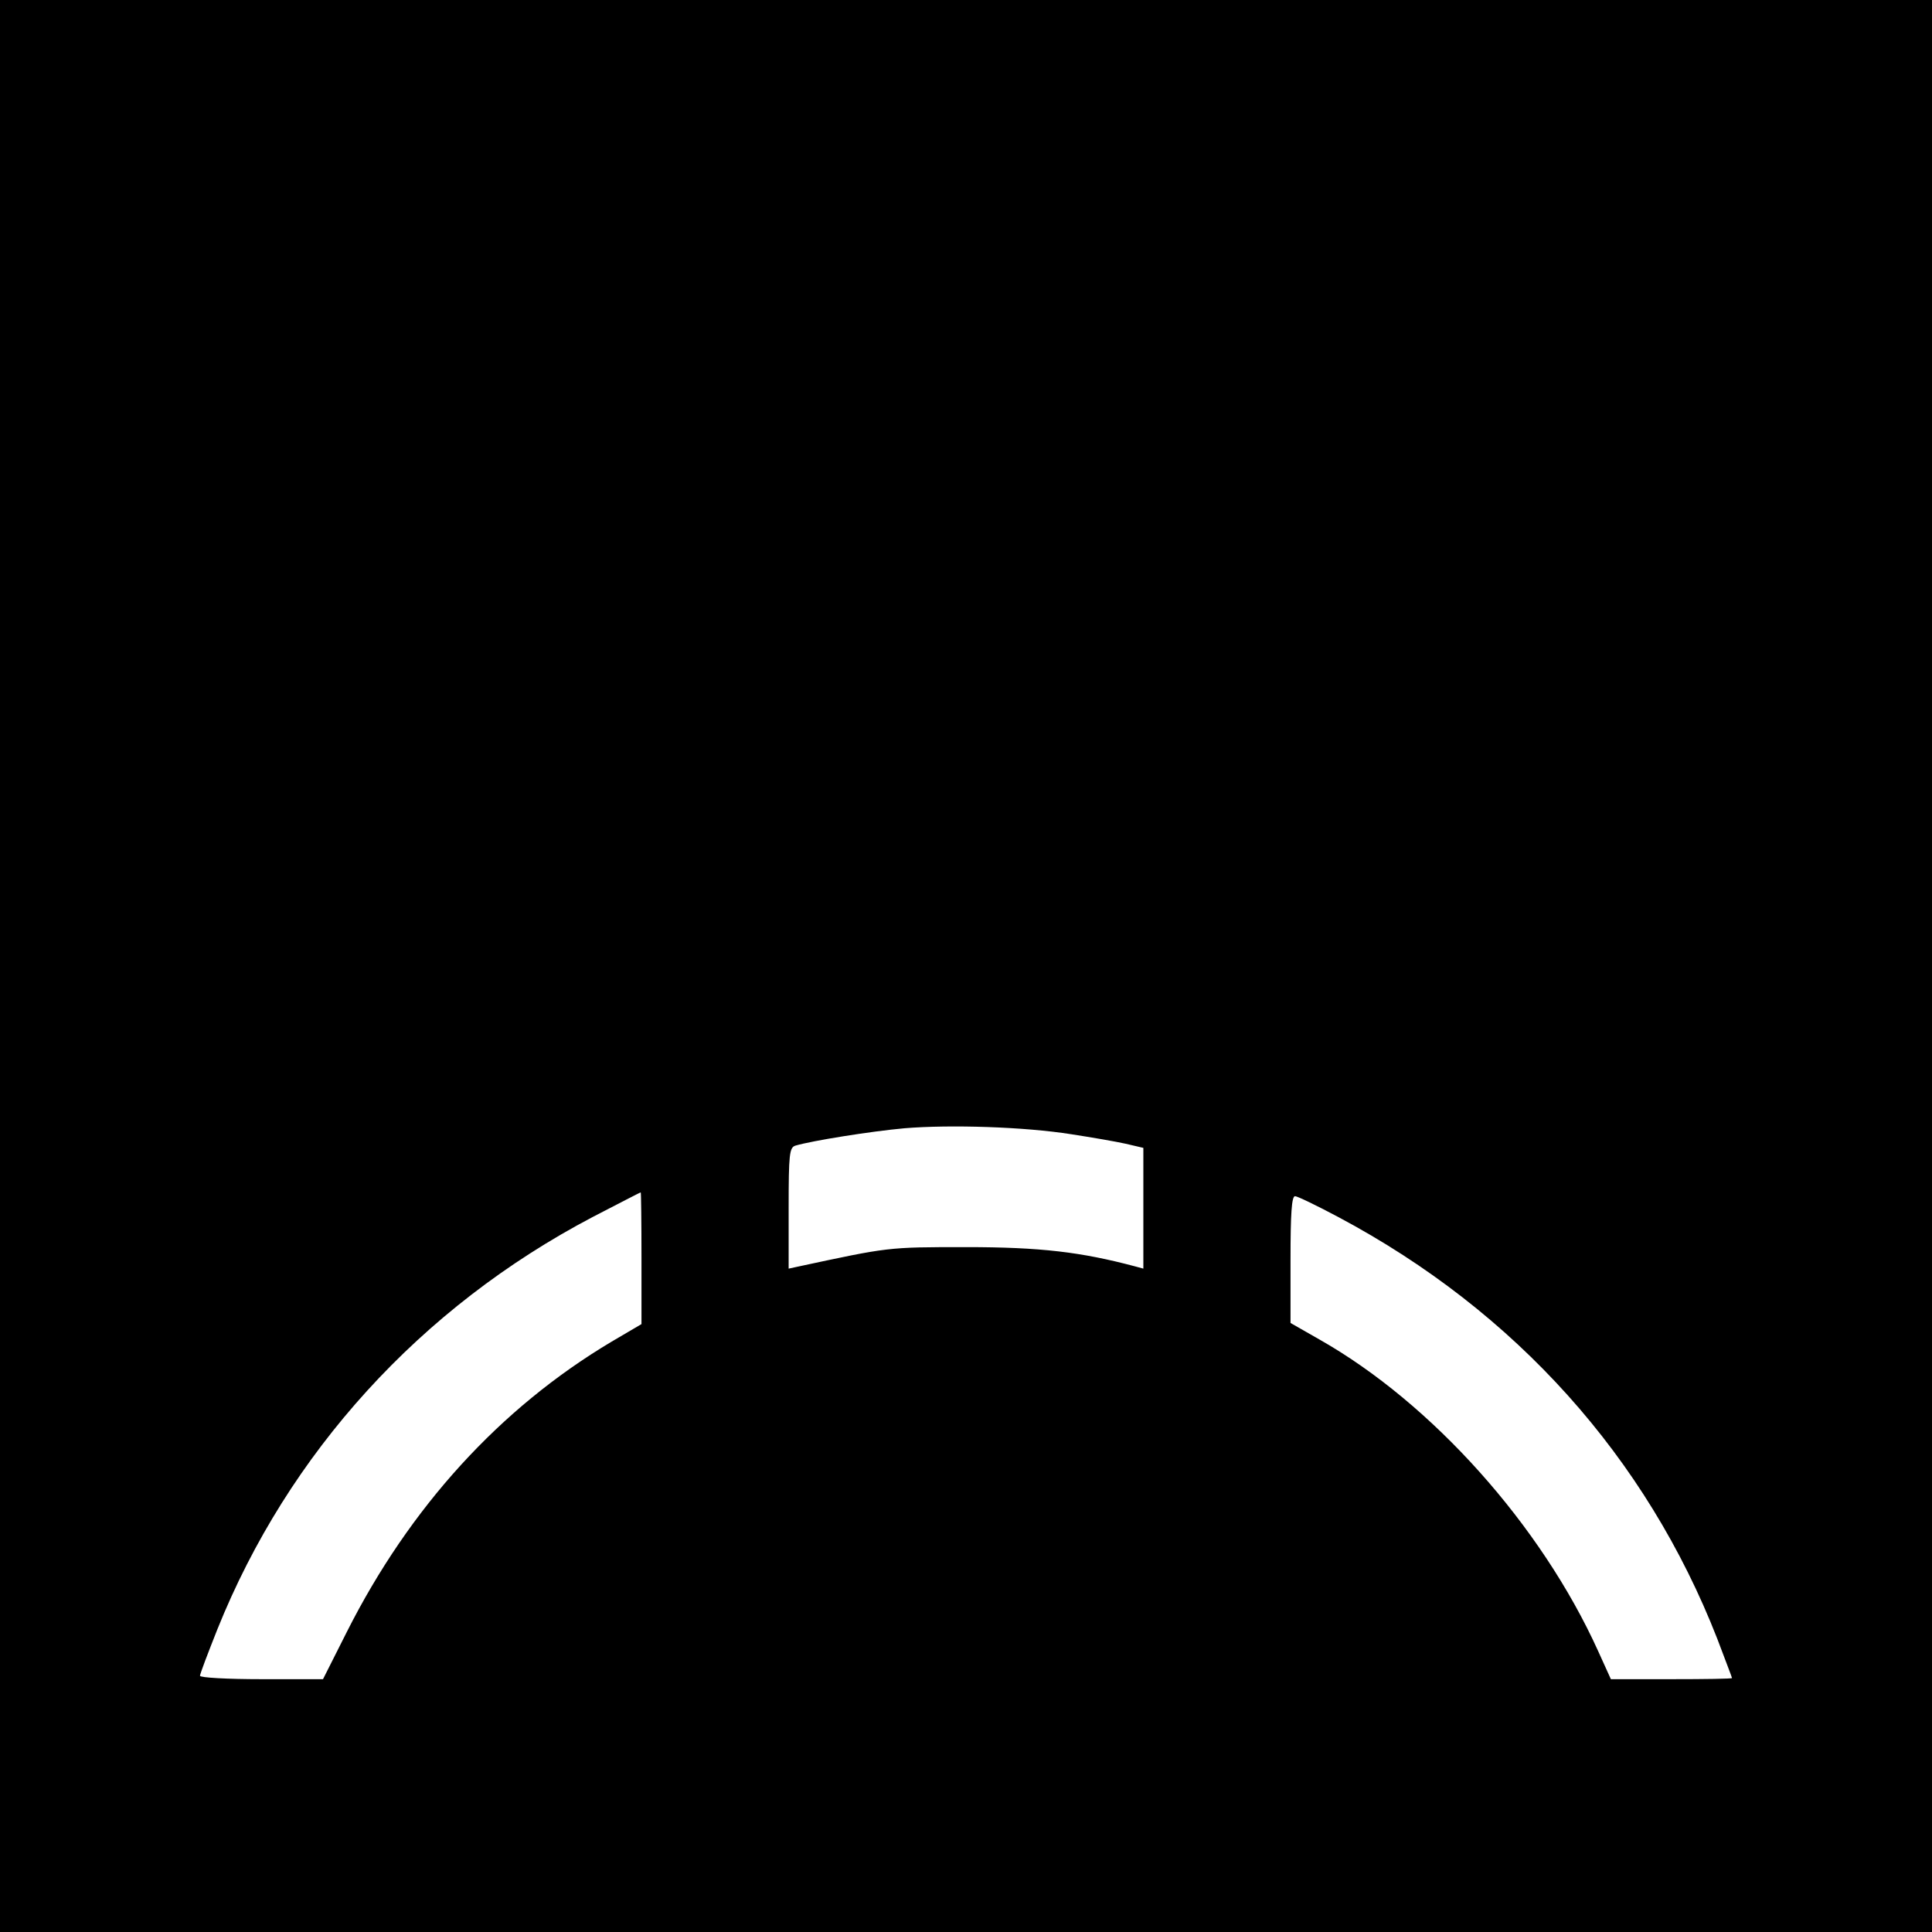 <?xml version="1.0" standalone="no"?>
<!DOCTYPE svg PUBLIC "-//W3C//DTD SVG 20010904//EN"
 "http://www.w3.org/TR/2001/REC-SVG-20010904/DTD/svg10.dtd">
<svg version="1.0" xmlns="http://www.w3.org/2000/svg"
 width="512pt" height="512pt" viewBox="0 0 512 512"
 preserveAspectRatio="xMidYMid meet">
<g transform="translate(0,512) scale(0.1,-0.1)"
fill="#000000" stroke="none">
<path d="M0 2560 l0 -2560 2560 0 2560 0 0 2560 0 2560 -2560 0 -2560 0 0
-2560z m2840 -446 c52 -8 116 -19 143 -25 l47 -11 0 -160 0 -160 -22 6 c-143
38 -250 51 -448 51 -210 0 -204 0 -447 -52 l-23 -5 0 160 c0 144 2 161 18 166
44 13 200 38 289 46 121 10 317 4 443 -16z m-1140 -328 l0 -175 -80 -47 c-295
-176 -534 -438 -701 -769 l-63 -125 -163 0 c-90 0 -163 4 -163 9 0 5 21 60 46
123 188 468 538 853 995 1093 68 35 125 65 127 65 1 0 2 -78 2 -174z m1848
108 c469 -250 815 -636 1003 -1117 21 -56 39 -102 39 -104 0 -2 -72 -3 -160
-3 l-161 0 -34 75 c-151 333 -440 656 -738 825 l-77 44 0 168 c0 121 3 168 12
168 6 0 58 -25 116 -56z"/>
</g>
</svg>

